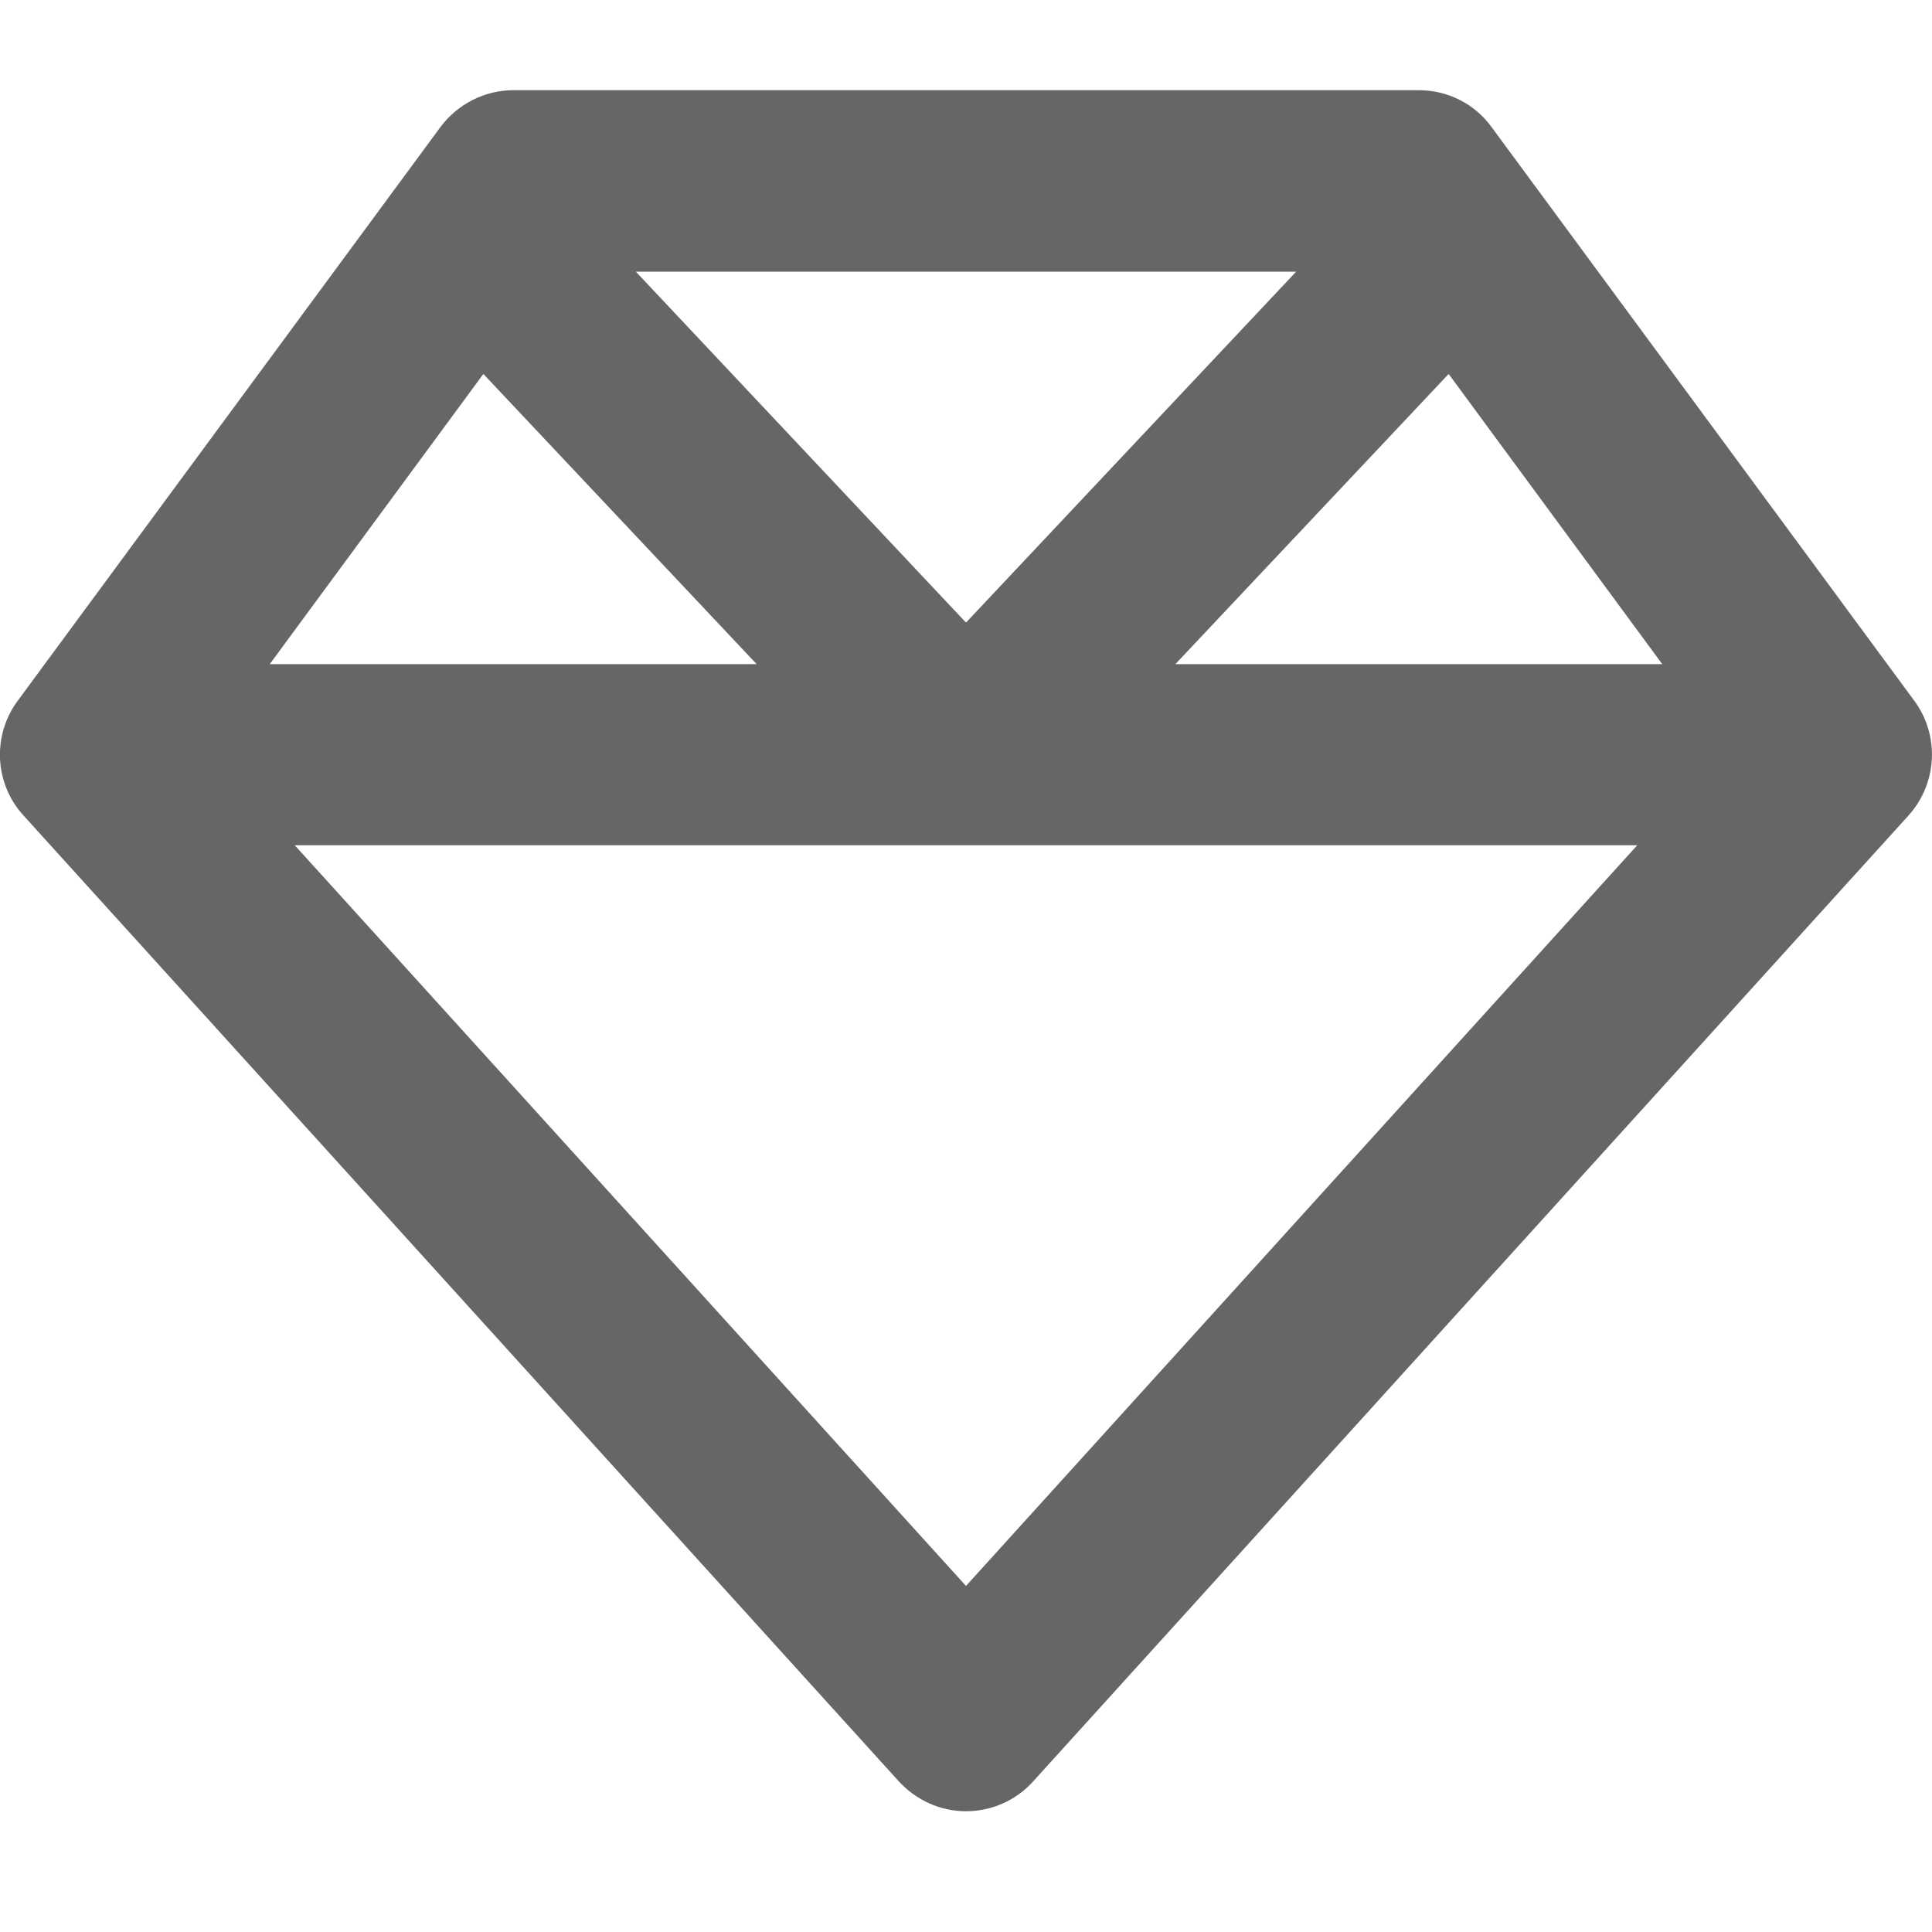 <svg width="16" height="16" viewBox="0 0 16 16" fill="none" xmlns="http://www.w3.org/2000/svg">
<g clip-path="url(#clip0_642_1254)">
<path d="M5.266 2.25L8 5.156L10.734 2.25H5.266ZM11.997 3.097L9.734 5.5H13.766L11.997 3.097ZM13.559 7H8H2.441L8 13.134L13.559 7ZM2.234 5.5H6.266L4.003 3.097L2.234 5.5ZM15.806 6.753L8.556 14.753C8.416 14.909 8.213 15 8 15C7.788 15 7.588 14.909 7.444 14.753L0.194 6.753C-0.047 6.488 -0.066 6.091 0.147 5.803L3.647 1.053C3.788 0.863 4.013 0.747 4.25 0.747H11.75C11.988 0.747 12.213 0.859 12.353 1.053L15.853 5.803C16.066 6.091 16.044 6.488 15.806 6.753Z" fill="#666666"/>
</g>
<defs>
<clipPath id="clip0_642_1254">
<rect width="16" height="16" fill="white"/>
</clipPath>
</defs>
</svg>
